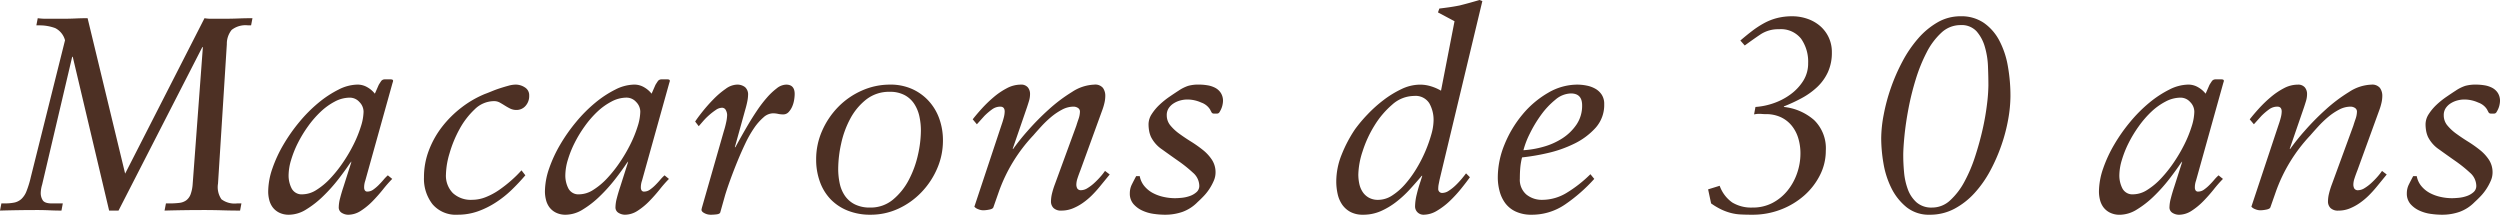 <svg xmlns="http://www.w3.org/2000/svg" width="399.08" height="34.276" viewBox="0 0 399.08 34.276">
  <path id="パス_1690" data-name="パス 1690" d="M-194.326-1.144h.484a7.855,7.855,0,0,0,1.562-.132,2.446,2.446,0,0,0,1.122-.55,3.339,3.339,0,0,0,.836-1.254,15.6,15.6,0,0,0,.7-2.288l5.456-21.824a3.052,3.052,0,0,0-1.562-1.936,7.2,7.2,0,0,0-2.442-.44h-.572l.22-1.144a8.7,8.7,0,0,0,1.232.088h2.9q.968,0,1.914-.044t1.914-.044L-174.57-5.9-161.9-30.712a5.283,5.283,0,0,0,.946.088h2.222q1.144,0,2.266-.044t2.222-.044l-.22,1.144h-.484a3.581,3.581,0,0,0-2.618.726,3.529,3.529,0,0,0-.77,2.266l-1.408,22.264a3.419,3.419,0,0,0,.55,2.508,3.484,3.484,0,0,0,2.486.66h.7L-156.222,0q-1.408,0-2.86-.044t-2.86-.044q-1.584,0-3.168.022T-168.278,0l.22-1.144h.528a12.622,12.622,0,0,0,1.628-.088,2.307,2.307,0,0,0,1.1-.418,2.11,2.11,0,0,0,.682-.946,5.969,5.969,0,0,0,.33-1.628l1.628-21.868h-.088L-175.626,0h-1.5l-5.808-24.552h-.088l-4.8,20.416a5.03,5.03,0,0,0-.22,1.276,2.141,2.141,0,0,0,.33,1.232q.33.484,1.43.484h1.76L-184.734,0q-.968,0-1.914-.044t-1.914-.044q-1.5,0-2.992.022T-194.546,0Zm42.592-1.848a11.451,11.451,0,0,1,.66-3.7,21.046,21.046,0,0,1,1.782-3.85,26.94,26.94,0,0,1,2.574-3.652,22.825,22.825,0,0,1,3.036-3.036,16.742,16.742,0,0,1,3.19-2.09,6.848,6.848,0,0,1,3.014-.792,3.079,3.079,0,0,1,1.562.418,4.153,4.153,0,0,1,1.21,1.034l.616-1.408q.132-.22.352-.55a.7.7,0,0,1,.616-.33h.924q.4,0,.4.22a.488.488,0,0,1-.022.154l-.066.2-4.356,15.62a3.206,3.206,0,0,0-.176,1.1.848.848,0,0,0,.11.418.435.435,0,0,0,.418.2,1.587,1.587,0,0,0,.924-.308,6.442,6.442,0,0,0,.858-.726q.418-.418.792-.858a6.361,6.361,0,0,1,.682-.7l.7.572a20.212,20.212,0,0,0-1.452,1.65q-.792.99-1.672,1.892a10.752,10.752,0,0,1-1.87,1.54,3.728,3.728,0,0,1-2.046.638,2.005,2.005,0,0,1-.99-.286,1,1,0,0,1-.506-.946A5.967,5.967,0,0,1-140.25-2q.22-.858.528-1.782l1.276-4h-.088l.044.088h-.088l.044-.088q-.836,1.276-1.98,2.75a25.933,25.933,0,0,1-2.464,2.75,15.239,15.239,0,0,1-2.706,2.112A5.229,5.229,0,0,1-148.39.66a3.426,3.426,0,0,1-1.628-.352,2.922,2.922,0,0,1-1.034-.88,3.35,3.35,0,0,1-.528-1.188A5.44,5.44,0,0,1-151.734-2.992Zm3.256-2.64a4.521,4.521,0,0,0,.484,2.09,1.8,1.8,0,0,0,1.76.946,4.208,4.208,0,0,0,2.2-.7,11.006,11.006,0,0,0,2.222-1.848,20.491,20.491,0,0,0,2.046-2.574,24.467,24.467,0,0,0,1.694-2.9,19.15,19.15,0,0,0,1.144-2.838,8.181,8.181,0,0,0,.418-2.332,2.21,2.21,0,0,0-.66-1.54,2.049,2.049,0,0,0-1.54-.7,5.122,5.122,0,0,0-2.376.616,10.132,10.132,0,0,0-2.266,1.628,15.838,15.838,0,0,0-2.024,2.332A19.851,19.851,0,0,0-147-10.78a16.5,16.5,0,0,0-1.078,2.706A8.7,8.7,0,0,0-148.478-5.632Zm31.328-12.98q.484-.176,1.122-.44t1.32-.484q.682-.22,1.342-.4a4.535,4.535,0,0,1,1.144-.176,2.705,2.705,0,0,1,1.452.44,1.454,1.454,0,0,1,.7,1.32,2.325,2.325,0,0,1-.594,1.65,1.885,1.885,0,0,1-1.43.638,2.234,2.234,0,0,1-1.012-.22q-.44-.22-.858-.484t-.814-.484a1.872,1.872,0,0,0-.924-.22,4.42,4.42,0,0,0-3.08,1.32,12.583,12.583,0,0,0-2.42,3.168,18.674,18.674,0,0,0-1.584,3.85,12.668,12.668,0,0,0-.572,3.366,3.968,3.968,0,0,0,1.1,2.97,4.214,4.214,0,0,0,3.08,1.078,5.885,5.885,0,0,0,2.2-.44A10.559,10.559,0,0,0-114.862-3.3a21.5,21.5,0,0,0,1.936-1.518A18.824,18.824,0,0,0-111.3-6.424l.616.792Q-111.738-4.4-112.9-3.278a16.686,16.686,0,0,1-2.53,2,13.628,13.628,0,0,1-2.86,1.408,9.582,9.582,0,0,1-3.212.528,4.866,4.866,0,0,1-4-1.672,6.6,6.6,0,0,1-1.364-4.312,11.955,11.955,0,0,1,.792-4.312,14.555,14.555,0,0,1,2.134-3.784,17.017,17.017,0,0,1,3.1-3.058A16.206,16.206,0,0,1-117.15-18.612Zm9.592,15.62a11.451,11.451,0,0,1,.66-3.7,21.045,21.045,0,0,1,1.782-3.85,26.941,26.941,0,0,1,2.574-3.652,22.825,22.825,0,0,1,3.036-3.036,16.741,16.741,0,0,1,3.19-2.09,6.848,6.848,0,0,1,3.014-.792,3.079,3.079,0,0,1,1.562.418,4.153,4.153,0,0,1,1.21,1.034l.616-1.408q.132-.22.352-.55a.7.7,0,0,1,.616-.33h.924q.4,0,.4.22a.488.488,0,0,1-.022.154l-.066.2L-92.07-4.752a3.206,3.206,0,0,0-.176,1.1.848.848,0,0,0,.11.418.435.435,0,0,0,.418.2,1.587,1.587,0,0,0,.924-.308,6.441,6.441,0,0,0,.858-.726q.418-.418.792-.858a6.361,6.361,0,0,1,.682-.7l.7.572A20.209,20.209,0,0,0-89.21-3.41q-.792.99-1.672,1.892a10.751,10.751,0,0,1-1.87,1.54A3.728,3.728,0,0,1-94.8.66a2.005,2.005,0,0,1-.99-.286,1,1,0,0,1-.506-.946A5.967,5.967,0,0,1-96.074-2q.22-.858.528-1.782l1.276-4h-.088l.044.088H-94.4l.044-.088q-.836,1.276-1.98,2.75A25.932,25.932,0,0,1-98.8-2.288a15.239,15.239,0,0,1-2.706,2.112,5.229,5.229,0,0,1-2.706.836,3.426,3.426,0,0,1-1.628-.352,2.922,2.922,0,0,1-1.034-.88A3.35,3.35,0,0,1-107.4-1.76,5.44,5.44,0,0,1-107.558-2.992Zm3.256-2.64a4.521,4.521,0,0,0,.484,2.09,1.8,1.8,0,0,0,1.76.946,4.208,4.208,0,0,0,2.2-.7,11.006,11.006,0,0,0,2.222-1.848A20.492,20.492,0,0,0-95.59-7.722a24.469,24.469,0,0,0,1.694-2.9,19.15,19.15,0,0,0,1.144-2.838,8.181,8.181,0,0,0,.418-2.332,2.21,2.21,0,0,0-.66-1.54,2.049,2.049,0,0,0-1.54-.7,5.122,5.122,0,0,0-2.376.616A10.132,10.132,0,0,0-99.176-15.8a15.837,15.837,0,0,0-2.024,2.332,19.85,19.85,0,0,0-1.628,2.684,16.5,16.5,0,0,0-1.078,2.706A8.7,8.7,0,0,0-104.3-5.632Zm20.724-8.58q.4-.616,1.188-1.606t1.738-1.958a13.16,13.16,0,0,1,1.936-1.65,3.247,3.247,0,0,1,1.782-.682,2.024,2.024,0,0,1,1.32.4,1.556,1.556,0,0,1,.484,1.276,5.489,5.489,0,0,1-.11.946,13.587,13.587,0,0,1-.33,1.342l-1.672,6.028h.088q.308-.572.836-1.518t1.188-2.068q.66-1.122,1.43-2.266a20.155,20.155,0,0,1,1.562-2.046,10.6,10.6,0,0,1,1.584-1.5,2.537,2.537,0,0,1,1.5-.594q1.364,0,1.364,1.5a6.118,6.118,0,0,1-.088.946,4.369,4.369,0,0,1-.308,1.056,3.038,3.038,0,0,1-.572.88,1.158,1.158,0,0,1-.88.374,3.946,3.946,0,0,1-.814-.088,3.947,3.947,0,0,0-.814-.088,2.355,2.355,0,0,0-1.518.66,8.838,8.838,0,0,0-1.5,1.716,17.886,17.886,0,0,0-1.386,2.442q-.66,1.386-1.254,2.838t-1.1,2.838q-.506,1.386-.858,2.53L-79.574.308q-.088.22-.528.286A7.245,7.245,0,0,1-81.158.66a2.068,2.068,0,0,1-.924-.242q-.484-.242-.484-.55a3.645,3.645,0,0,1,.088-.4L-79-12.672a13.608,13.608,0,0,0,.352-1.32,6.187,6.187,0,0,0,.176-1.276,1.678,1.678,0,0,0-.2-.748.666.666,0,0,0-.638-.4,1.785,1.785,0,0,0-.968.352,10.207,10.207,0,0,0-1.056.814,10.049,10.049,0,0,0-.968.968q-.44.506-.7.814Zm31.108-5.9a8.5,8.5,0,0,1,3.476.682,8.014,8.014,0,0,1,2.662,1.892A8.314,8.314,0,0,1-44.616-14.7a10.193,10.193,0,0,1,.594,3.52,11.123,11.123,0,0,1-.924,4.466,12.706,12.706,0,0,1-2.508,3.784A12.091,12.091,0,0,1-51.128-.308,10.5,10.5,0,0,1-55.594.66,9.638,9.638,0,0,1-59.18.022,7.8,7.8,0,0,1-61.908-1.76a7.85,7.85,0,0,1-1.738-2.794,10.3,10.3,0,0,1-.616-3.63,11.158,11.158,0,0,1,.946-4.532,12.753,12.753,0,0,1,2.552-3.806A12.127,12.127,0,0,1-57-19.14,10.942,10.942,0,0,1-52.47-20.108Zm-8.272,13.42A11.14,11.14,0,0,0-60.5-4.334a5.46,5.46,0,0,0,.836,1.98A4.225,4.225,0,0,0-58.08-.99a5.326,5.326,0,0,0,2.442.506A5.544,5.544,0,0,0-51.986-1.76a10.193,10.193,0,0,0,2.53-3.168,15.946,15.946,0,0,0,1.452-4,18.067,18.067,0,0,0,.462-3.828,10.62,10.62,0,0,0-.242-2.288,5.94,5.94,0,0,0-.814-1.98,4.2,4.2,0,0,0-1.54-1.408,4.906,4.906,0,0,0-2.376-.528,5.889,5.889,0,0,0-3.762,1.232,9.7,9.7,0,0,0-2.552,3.08,15.155,15.155,0,0,0-1.452,4A19.013,19.013,0,0,0-60.742-6.688Zm21.472-7.876q.616-.792,1.474-1.738a19.847,19.847,0,0,1,1.87-1.8,11.4,11.4,0,0,1,2.112-1.43,4.732,4.732,0,0,1,2.2-.572,1.38,1.38,0,0,1,1.144.44,1.638,1.638,0,0,1,.352,1.056,3.872,3.872,0,0,1-.176,1.144q-.176.572-.308.968L-32.89-9.856h.088a34.467,34.467,0,0,1,2.31-2.882,40.343,40.343,0,0,1,3.344-3.388,24.971,24.971,0,0,1,3.74-2.816,6.908,6.908,0,0,1,3.542-1.166,1.591,1.591,0,0,1,1.386.528,2.15,2.15,0,0,1,.374,1.276,4.89,4.89,0,0,1-.132,1.1,9.045,9.045,0,0,1-.308,1.056l-3.52,9.68q-.308.792-.484,1.342a3.185,3.185,0,0,0-.176.946,1.293,1.293,0,0,0,.154.66.678.678,0,0,0,.638.264,1.973,1.973,0,0,0,.99-.33A6.713,6.713,0,0,0-19.866-4.4a12.866,12.866,0,0,0,.99-1.012,9.236,9.236,0,0,0,.726-.924l.748.572-1.584,1.936A18.141,18.141,0,0,1-20.24-2.442,10.761,10.761,0,0,1-21.714-1.21a8.009,8.009,0,0,1-1.628.88A4.75,4.75,0,0,1-25.1,0a1.691,1.691,0,0,1-1.276-.418,1.446,1.446,0,0,1-.4-1.034A5.482,5.482,0,0,1-26.642-2.6a12.582,12.582,0,0,1,.484-1.584l3.432-9.372q.088-.308.33-1.012a3.783,3.783,0,0,0,.242-1.188.688.688,0,0,0-.33-.638,1.309,1.309,0,0,0-.682-.2,3.952,3.952,0,0,0-1.848.484,9.763,9.763,0,0,0-1.76,1.188,16.767,16.767,0,0,0-1.562,1.5q-.726.792-1.254,1.408a25.527,25.527,0,0,0-5.5,8.976l-.88,2.508q-.088.264-.66.374a5.269,5.269,0,0,1-.968.11A2.162,2.162,0,0,1-38.39-.22a1.487,1.487,0,0,1-.616-.4l4.312-12.98q.22-.616.374-1.21a4.089,4.089,0,0,0,.154-.99q0-.792-.7-.792a2.229,2.229,0,0,0-1.32.44,9.856,9.856,0,0,0-1.232,1.056l-1.188,1.32ZM-14.19-2.772a3.106,3.106,0,0,1,.33-1.408q.33-.66.682-1.32h.572a3.46,3.46,0,0,0,.748,1.606,4.511,4.511,0,0,0,1.364,1.1,6.635,6.635,0,0,0,1.716.616,8.406,8.406,0,0,0,1.76.2q.484,0,1.144-.066A5.367,5.367,0,0,0-4.6-2.332a3.133,3.133,0,0,0,1.056-.616A1.3,1.3,0,0,0-3.1-3.96,2.821,2.821,0,0,0-4.114-6.05,21.286,21.286,0,0,0-6.446-7.92q-1.32-.924-2.6-1.848a5.215,5.215,0,0,1-1.76-1.98,4.04,4.04,0,0,1-.308-1.012,6.159,6.159,0,0,1-.088-1.012,2.988,2.988,0,0,1,.506-1.628,7.9,7.9,0,0,1,1.254-1.5,13.112,13.112,0,0,1,1.584-1.276q.836-.572,1.452-.968a6.237,6.237,0,0,1,1.54-.77,6.123,6.123,0,0,1,1.716-.2A8.419,8.419,0,0,1-1.8-20a4.049,4.049,0,0,1,1.232.4,2.4,2.4,0,0,1,.9.814,2.329,2.329,0,0,1,.352,1.32,3.153,3.153,0,0,1-.066.528,3.138,3.138,0,0,1-.2.66,3.846,3.846,0,0,1-.286.55.442.442,0,0,1-.374.242H-.77a.393.393,0,0,1-.374-.2q-.11-.2-.242-.462a2.713,2.713,0,0,0-1.408-1.1,5.424,5.424,0,0,0-2.2-.484,4.384,4.384,0,0,0-1.144.154,3.788,3.788,0,0,0-1.056.462,2.646,2.646,0,0,0-.792.77,1.977,1.977,0,0,0-.308,1.122A2.507,2.507,0,0,0-7.722-13.6,7.607,7.607,0,0,0-6.27-12.254q.88.638,1.87,1.254A19.373,19.373,0,0,1-2.53-9.68,6.714,6.714,0,0,1-1.078-8.1,3.631,3.631,0,0,1-.506-6.072a3.3,3.3,0,0,1-.286,1.32,8.631,8.631,0,0,1-.7,1.3A8.077,8.077,0,0,1-2.42-2.288q-.506.528-.946.924A6.446,6.446,0,0,1-5.764.2,8.408,8.408,0,0,1-8.6.66a13.126,13.126,0,0,1-1.76-.132A6.392,6.392,0,0,1-12.188,0a4.179,4.179,0,0,1-1.43-1.056A2.526,2.526,0,0,1-14.19-2.772ZM18.766-4.664a11.48,11.48,0,0,1,.858-4.268,21.3,21.3,0,0,1,2.134-4.048,23.14,23.14,0,0,1,1.98-2.354,21.425,21.425,0,0,1,2.574-2.31,15.98,15.98,0,0,1,2.882-1.76,6.886,6.886,0,0,1,2.948-.7,5.879,5.879,0,0,1,1.738.264,7.512,7.512,0,0,1,1.606.7l2.156-11.088L35-31.636l.22-.616q.748-.088,1.54-.2t1.672-.286q.88-.22,1.672-.44t1.54-.44l.44.176L35.266-4.972l-.154.77a3.469,3.469,0,0,0-.066.682.622.622,0,0,0,.7.7,1.889,1.889,0,0,0,.99-.352,7.084,7.084,0,0,0,1.078-.858,12.659,12.659,0,0,0,.968-1.034q.44-.528.7-.88l.616.616Q39.534-4.532,38.7-3.5a20.672,20.672,0,0,1-1.8,1.958A11.3,11.3,0,0,1,34.848.022,4.168,4.168,0,0,1,32.714.66a1.357,1.357,0,0,1-.968-.374,1.3,1.3,0,0,1-.4-.99A8.3,8.3,0,0,1,31.614-2.6a20.519,20.519,0,0,1,.572-1.98l.308-.968h-.088q-.924,1.1-1.936,2.2a17.077,17.077,0,0,1-2.156,1.98A11.794,11.794,0,0,1,25.872.088,6.959,6.959,0,0,1,23.034.66a4.165,4.165,0,0,1-2-.44,3.76,3.76,0,0,1-1.32-1.166,4.782,4.782,0,0,1-.726-1.694A9.107,9.107,0,0,1,18.766-4.664Zm3.52-1.1A7.084,7.084,0,0,0,22.44-4.29a3.781,3.781,0,0,0,.528,1.3,2.854,2.854,0,0,0,.99.924,2.971,2.971,0,0,0,1.5.352A4.1,4.1,0,0,0,27.676-2.4a9.7,9.7,0,0,0,2.068-1.8A17.222,17.222,0,0,0,31.57-6.71,21.872,21.872,0,0,0,33-9.5a21.959,21.959,0,0,0,.946-2.684,8.468,8.468,0,0,0,.352-2.2,5.35,5.35,0,0,0-.682-2.75A2.588,2.588,0,0,0,31.174-18.3,5.278,5.278,0,0,0,27.7-16.918a14.045,14.045,0,0,0-2.838,3.344A18.3,18.3,0,0,0,22.968-9.46,12.589,12.589,0,0,0,22.286-5.764ZM57.222-20.108a7.727,7.727,0,0,1,1.518.154,4.585,4.585,0,0,1,1.386.506,2.975,2.975,0,0,1,1.012.946,2.684,2.684,0,0,1,.4,1.518A5.451,5.451,0,0,1,60.148-13.2a11.066,11.066,0,0,1-3.41,2.53,19.3,19.3,0,0,1-4.29,1.5,34.485,34.485,0,0,1-4.026.682A10.487,10.487,0,0,0,48.136-6.8q-.066.814-.066,1.694A3.1,3.1,0,0,0,49.1-2.574a3.9,3.9,0,0,0,2.574.858A7.5,7.5,0,0,0,55.55-2.838a20.287,20.287,0,0,0,3.784-2.97l.616.748A25.878,25.878,0,0,1,55.308-.99,9.351,9.351,0,0,1,49.962.66,5.865,5.865,0,0,1,47.41.154a4.376,4.376,0,0,1-1.672-1.342,5.621,5.621,0,0,1-.9-1.914A8.459,8.459,0,0,1,44.55-5.28a13.874,13.874,0,0,1,1.078-5.28,18.031,18.031,0,0,1,2.86-4.774,15.144,15.144,0,0,1,4.07-3.454A9.233,9.233,0,0,1,57.222-20.108ZM48.642-9.636a15.008,15.008,0,0,0,3.19-.55,10.985,10.985,0,0,0,3.014-1.342,7.9,7.9,0,0,0,2.266-2.2,5.326,5.326,0,0,0,.9-3.08q0-1.892-1.8-1.892a3.973,3.973,0,0,0-2.486,1.012,12.594,12.594,0,0,0-2.288,2.442,19.909,19.909,0,0,0-1.782,2.97A13.467,13.467,0,0,0,48.642-9.636Zm29.48,6.248L79.97-3.96a5.5,5.5,0,0,0,2,2.662,5.842,5.842,0,0,0,3.234.814,6.741,6.741,0,0,0,3.212-.748,7.643,7.643,0,0,0,2.4-1.98,9.1,9.1,0,0,0,1.518-2.772,9.572,9.572,0,0,0,.528-3.124,8.338,8.338,0,0,0-.352-2.464,5.813,5.813,0,0,0-1.056-2,4.906,4.906,0,0,0-1.738-1.342,5.6,5.6,0,0,0-2.4-.484q-.308,0-.55-.022t-.506-.022a3.216,3.216,0,0,0-.4.022q-.176.022-.4.066l.22-1.188a10.973,10.973,0,0,0,2.882-.594,10.106,10.106,0,0,0,2.706-1.408A7.854,7.854,0,0,0,93.3-20.7a5.2,5.2,0,0,0,.792-2.838,6.382,6.382,0,0,0-1.122-3.894,4.112,4.112,0,0,0-3.542-1.518,5.12,5.12,0,0,0-2.926.814q-1.21.814-2.53,1.782l-.7-.792q.968-.836,1.892-1.54a14.881,14.881,0,0,1,1.892-1.232,9.062,9.062,0,0,1,2.068-.814,9.608,9.608,0,0,1,2.42-.286,7.346,7.346,0,0,1,2.42.4,6.208,6.208,0,0,1,2,1.122,5.493,5.493,0,0,1,1.386,1.8,5.48,5.48,0,0,1,.528,2.442,7.4,7.4,0,0,1-.638,3.168,7.7,7.7,0,0,1-1.716,2.376,11.686,11.686,0,0,1-2.464,1.76,26.159,26.159,0,0,1-2.838,1.32v.088a8.7,8.7,0,0,1,4.818,2.09,6.282,6.282,0,0,1,1.87,4.906,8.549,8.549,0,0,1-.924,3.872A10.771,10.771,0,0,1,93.478-2.42,12.276,12.276,0,0,1,89.76-.176a12.494,12.494,0,0,1-4.6.836q-1.056,0-1.87-.044A7.716,7.716,0,0,1,81.73.374a8.8,8.8,0,0,1-1.5-.55,11.221,11.221,0,0,1-1.628-.968Zm40.3-27.632a6.35,6.35,0,0,1,3.718,1.056,7.939,7.939,0,0,1,2.464,2.816,13.7,13.7,0,0,1,1.364,4.07,27.019,27.019,0,0,1,.418,4.818,21.511,21.511,0,0,1-.352,3.652,26.918,26.918,0,0,1-1.078,4.136,27.572,27.572,0,0,1-1.8,4.114,17.612,17.612,0,0,1-2.508,3.564,11.912,11.912,0,0,1-3.212,2.508A8.266,8.266,0,0,1,113.5.66a5.688,5.688,0,0,1-3.74-1.232,9.157,9.157,0,0,1-2.4-3.058,14.049,14.049,0,0,1-1.254-3.96,24.322,24.322,0,0,1-.352-3.938,20.756,20.756,0,0,1,.4-3.784,29.743,29.743,0,0,1,1.144-4.268,29.753,29.753,0,0,1,1.848-4.224,19.271,19.271,0,0,1,2.508-3.674,12.138,12.138,0,0,1,3.1-2.574A7.28,7.28,0,0,1,118.426-31.02ZM109.274-8.756q0,1.232.132,2.662A10.53,10.53,0,0,0,110-3.41a5.18,5.18,0,0,0,1.386,2.09,3.6,3.6,0,0,0,2.508.836,4.177,4.177,0,0,0,2.86-1.144,11.045,11.045,0,0,0,2.266-2.948A23.571,23.571,0,0,0,120.736-8.6q.726-2.222,1.21-4.378a39.583,39.583,0,0,0,.7-4.026,26.835,26.835,0,0,0,.22-2.97q0-1.364-.066-3.036a12.714,12.714,0,0,0-.506-3.146,6.406,6.406,0,0,0-1.32-2.464,3.235,3.235,0,0,0-2.552-.99,4.44,4.44,0,0,0-3.058,1.21,11.1,11.1,0,0,0-2.354,3.146,25.413,25.413,0,0,0-1.738,4.29,42.857,42.857,0,0,0-1.166,4.686q-.44,2.332-.638,4.334T109.274-8.756Zm31.24,5.764a11.451,11.451,0,0,1,.66-3.7,21.046,21.046,0,0,1,1.782-3.85,26.94,26.94,0,0,1,2.574-3.652,22.825,22.825,0,0,1,3.036-3.036,16.741,16.741,0,0,1,3.19-2.09,6.848,6.848,0,0,1,3.014-.792,3.079,3.079,0,0,1,1.562.418,4.153,4.153,0,0,1,1.21,1.034l.616-1.408q.132-.22.352-.55a.7.7,0,0,1,.616-.33h.924q.4,0,.4.22a.488.488,0,0,1-.022.154l-.066.2L156-4.752a3.206,3.206,0,0,0-.176,1.1.848.848,0,0,0,.11.418.435.435,0,0,0,.418.2,1.587,1.587,0,0,0,.924-.308,6.442,6.442,0,0,0,.858-.726q.418-.418.792-.858a6.359,6.359,0,0,1,.682-.7l.7.572a20.212,20.212,0,0,0-1.452,1.65q-.792.99-1.672,1.892a10.752,10.752,0,0,1-1.87,1.54,3.728,3.728,0,0,1-2.046.638,2.005,2.005,0,0,1-.99-.286,1,1,0,0,1-.506-.946A5.967,5.967,0,0,1,152-2q.22-.858.528-1.782l1.276-4h-.088l.044.088h-.088l.044-.088q-.836,1.276-1.98,2.75a25.934,25.934,0,0,1-2.464,2.75,15.239,15.239,0,0,1-2.706,2.112,5.229,5.229,0,0,1-2.706.836A3.426,3.426,0,0,1,142.23.308a2.922,2.922,0,0,1-1.034-.88,3.35,3.35,0,0,1-.528-1.188A5.44,5.44,0,0,1,140.514-2.992Zm3.256-2.64a4.521,4.521,0,0,0,.484,2.09,1.8,1.8,0,0,0,1.76.946,4.208,4.208,0,0,0,2.2-.7,11.006,11.006,0,0,0,2.222-1.848,20.491,20.491,0,0,0,2.046-2.574,24.467,24.467,0,0,0,1.694-2.9,19.15,19.15,0,0,0,1.144-2.838,8.181,8.181,0,0,0,.418-2.332,2.21,2.21,0,0,0-.66-1.54,2.049,2.049,0,0,0-1.54-.7,5.122,5.122,0,0,0-2.376.616A10.132,10.132,0,0,0,148.9-15.8a15.838,15.838,0,0,0-2.024,2.332,19.851,19.851,0,0,0-1.628,2.684,16.5,16.5,0,0,0-1.078,2.706A8.7,8.7,0,0,0,143.77-5.632Zm20.812-8.932q.616-.792,1.474-1.738a19.845,19.845,0,0,1,1.87-1.8,11.4,11.4,0,0,1,2.112-1.43,4.732,4.732,0,0,1,2.2-.572,1.38,1.38,0,0,1,1.144.44,1.638,1.638,0,0,1,.352,1.056,3.872,3.872,0,0,1-.176,1.144q-.176.572-.308.968l-2.288,6.644h.088a34.466,34.466,0,0,1,2.31-2.882,40.342,40.342,0,0,1,3.344-3.388,24.971,24.971,0,0,1,3.74-2.816,6.908,6.908,0,0,1,3.542-1.166,1.591,1.591,0,0,1,1.386.528,2.15,2.15,0,0,1,.374,1.276,4.89,4.89,0,0,1-.132,1.1,9.043,9.043,0,0,1-.308,1.056l-3.52,9.68q-.308.792-.484,1.342a3.185,3.185,0,0,0-.176.946,1.293,1.293,0,0,0,.154.66.678.678,0,0,0,.638.264,1.973,1.973,0,0,0,.99-.33,6.713,6.713,0,0,0,1.078-.814,12.865,12.865,0,0,0,.99-1.012,9.238,9.238,0,0,0,.726-.924l.748.572-1.584,1.936a18.141,18.141,0,0,1-1.254,1.386,10.761,10.761,0,0,1-1.474,1.232,8.009,8.009,0,0,1-1.628.88,4.75,4.75,0,0,1-1.76.33,1.691,1.691,0,0,1-1.276-.418,1.446,1.446,0,0,1-.4-1.034A5.483,5.483,0,0,1,177.21-2.6a12.582,12.582,0,0,1,.484-1.584l3.432-9.372q.088-.308.33-1.012a3.784,3.784,0,0,0,.242-1.188.688.688,0,0,0-.33-.638,1.309,1.309,0,0,0-.682-.2,3.952,3.952,0,0,0-1.848.484,9.762,9.762,0,0,0-1.76,1.188,16.767,16.767,0,0,0-1.562,1.5q-.726.792-1.254,1.408a25.526,25.526,0,0,0-5.5,8.976l-.88,2.508q-.088.264-.66.374a5.269,5.269,0,0,1-.968.11,2.162,2.162,0,0,1-.792-.176,1.487,1.487,0,0,1-.616-.4l4.312-12.98q.22-.616.374-1.21a4.089,4.089,0,0,0,.154-.99q0-.792-.7-.792a2.229,2.229,0,0,0-1.32.44,9.856,9.856,0,0,0-1.232,1.056l-1.188,1.32Zm25.08,11.792a3.106,3.106,0,0,1,.33-1.408q.33-.66.682-1.32h.572a3.46,3.46,0,0,0,.748,1.606,4.511,4.511,0,0,0,1.364,1.1,6.635,6.635,0,0,0,1.716.616,8.406,8.406,0,0,0,1.76.2q.484,0,1.144-.066a5.367,5.367,0,0,0,1.276-.286,3.133,3.133,0,0,0,1.056-.616,1.3,1.3,0,0,0,.44-1.012,2.821,2.821,0,0,0-1.012-2.09,21.285,21.285,0,0,0-2.332-1.87q-1.32-.924-2.6-1.848a5.216,5.216,0,0,1-1.76-1.98,4.04,4.04,0,0,1-.308-1.012,6.159,6.159,0,0,1-.088-1.012,2.988,2.988,0,0,1,.506-1.628,7.9,7.9,0,0,1,1.254-1.5A13.113,13.113,0,0,1,196-18.172q.836-.572,1.452-.968a6.237,6.237,0,0,1,1.54-.77,6.123,6.123,0,0,1,1.716-.2,8.419,8.419,0,0,1,1.342.11,4.049,4.049,0,0,1,1.232.4,2.4,2.4,0,0,1,.9.814,2.329,2.329,0,0,1,.352,1.32,3.152,3.152,0,0,1-.066.528,3.138,3.138,0,0,1-.2.66,3.846,3.846,0,0,1-.286.55.442.442,0,0,1-.374.242h-.528a.393.393,0,0,1-.374-.2q-.11-.2-.242-.462a2.713,2.713,0,0,0-1.408-1.1,5.424,5.424,0,0,0-2.2-.484,4.384,4.384,0,0,0-1.144.154,3.788,3.788,0,0,0-1.056.462,2.646,2.646,0,0,0-.792.77,1.977,1.977,0,0,0-.308,1.122,2.507,2.507,0,0,0,.572,1.628,7.607,7.607,0,0,0,1.452,1.342q.88.638,1.87,1.254a19.375,19.375,0,0,1,1.87,1.32A6.714,6.714,0,0,1,202.774-8.1a3.631,3.631,0,0,1,.572,2.024,3.3,3.3,0,0,1-.286,1.32,8.631,8.631,0,0,1-.7,1.3,8.078,8.078,0,0,1-.924,1.166q-.506.528-.946.924A6.446,6.446,0,0,1,198.088.2,8.408,8.408,0,0,1,195.25.66a13.126,13.126,0,0,1-1.76-.132A6.392,6.392,0,0,1,191.664,0a4.179,4.179,0,0,1-1.43-1.056A2.526,2.526,0,0,1,189.662-2.772Z" transform="translate(194.546 33.616)" fill="#4d3024"/>
</svg>
